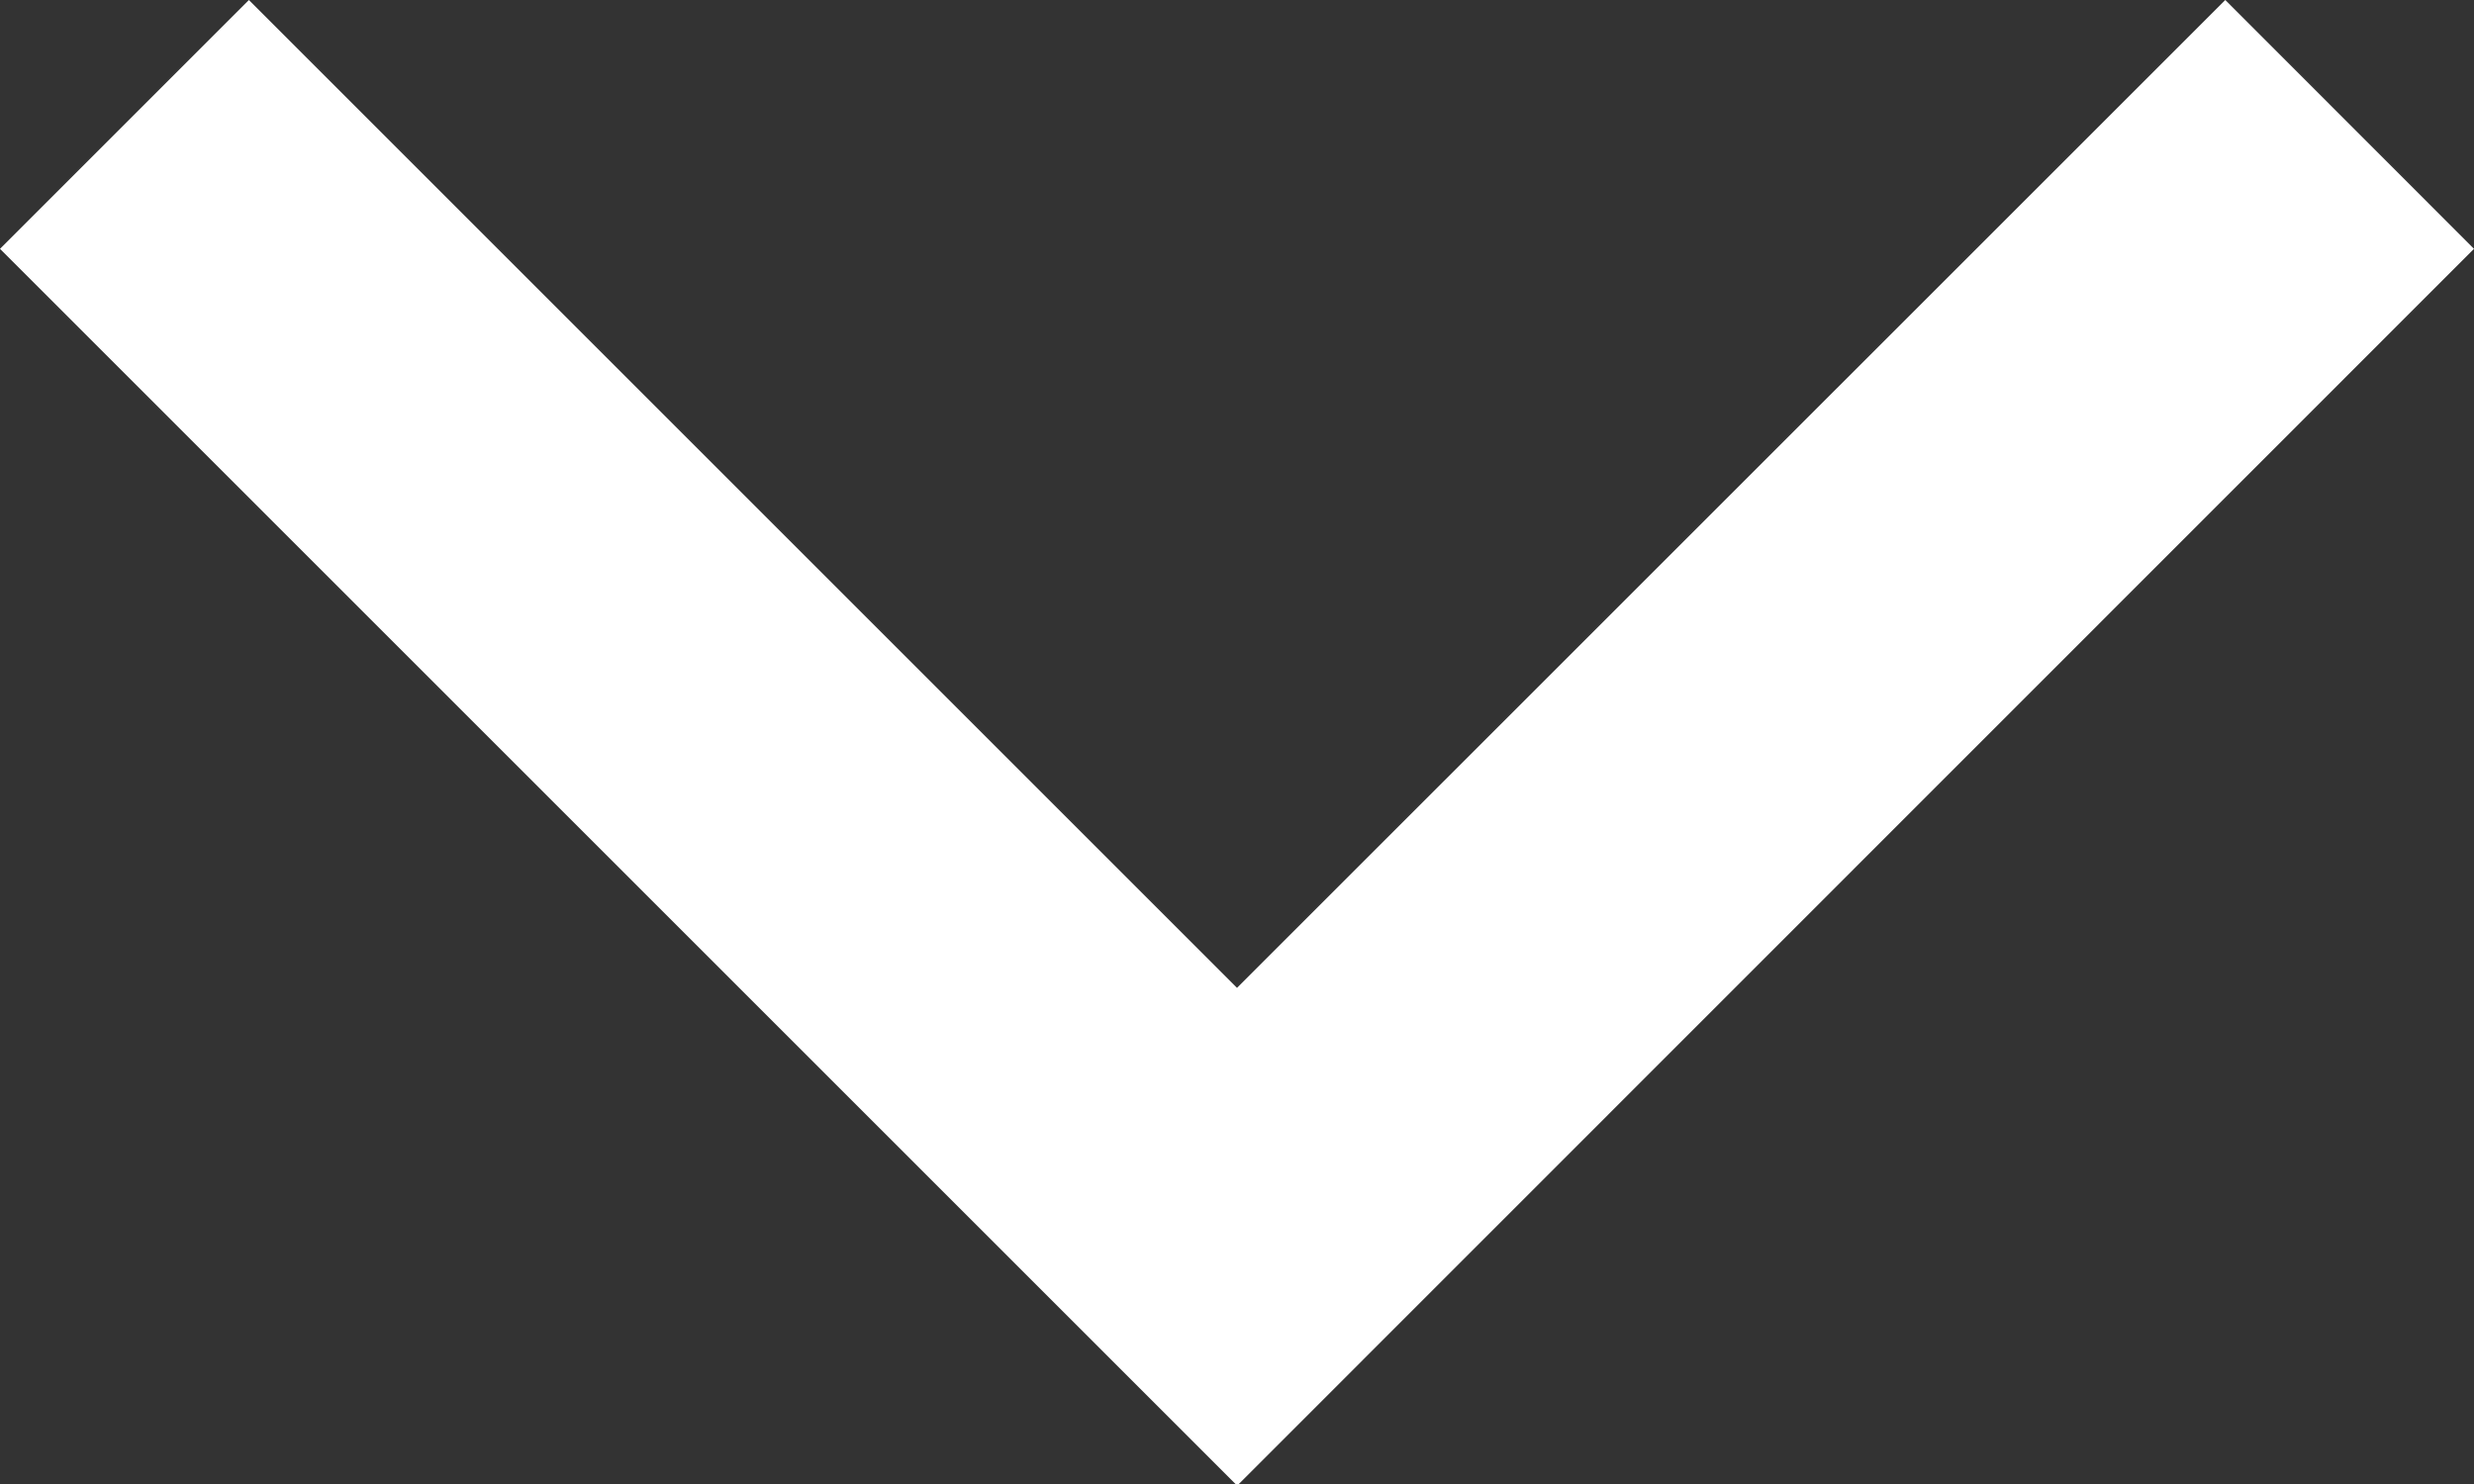 <?xml version="1.0" encoding="UTF-8"?>
<svg width="15px" height="9px" viewBox="0 0 15 9" version="1.1" xmlns="http://www.w3.org/2000/svg" xmlns:xlink="http://www.w3.org/1999/xlink">
    <rect x="0" y="0" width="15" height="9" fill="#333333" stroke="none"/>
    <title>left arrow copy</title>
    <g id="Updated-Templates" stroke="none" stroke-width="1" fill="none" fill-rule="evenodd">
        <g id="Resource-Centre---Footer-Subscribe-(Desktop)" transform="translate(-1238, -3374)" fill="#FFFFFF">
            <polygon id="left-arrow-copy" transform="translate(1245.5, 3378.505) scale(1, -1) rotate(90) translate(-1245.5, -3378.505) " points="1248.496 3371.005 1240.995 3378.504 1248.496 3386.005 1250.005 3384.496 1244.014 3378.505 1250.005 3372.513"></polygon>
        </g>
    </g>
</svg>
